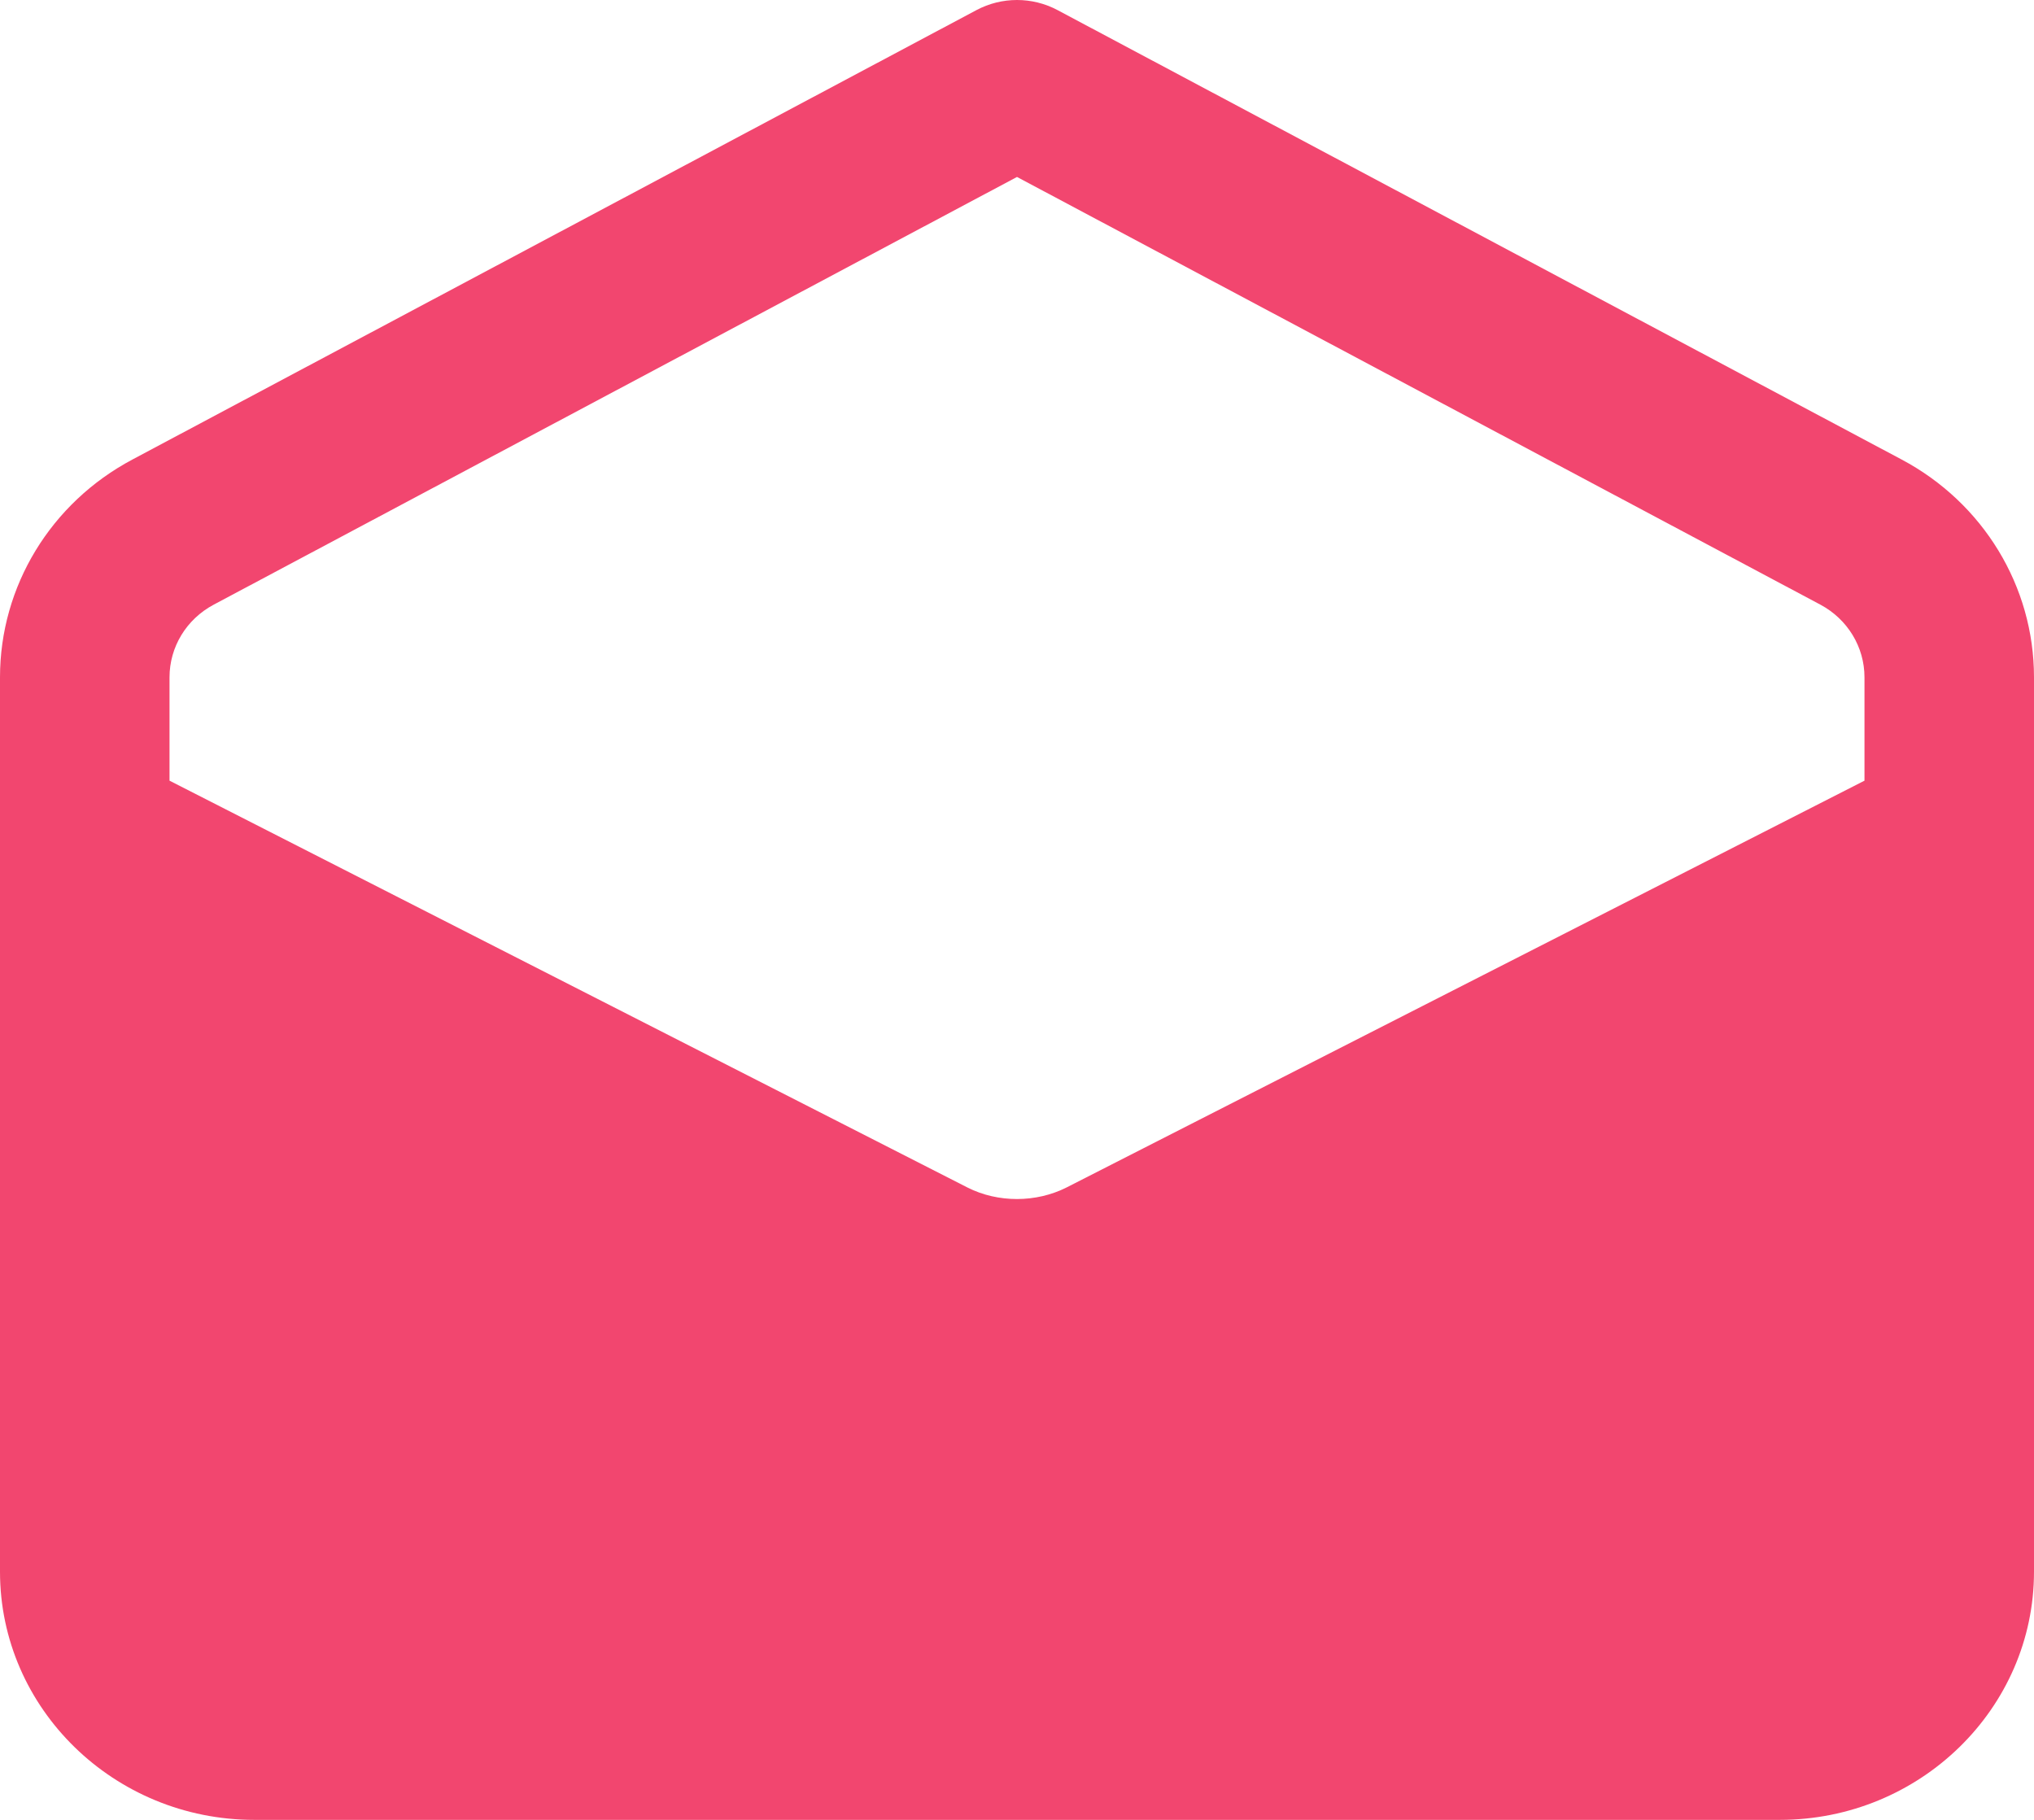 <svg width="38" height="34" viewBox="0 0 38 34" fill="none" xmlns="http://www.w3.org/2000/svg">
<path d="M35.525 8.584L19.758 0.189C19.285 -0.063 18.715 -0.063 18.242 0.189L2.476 8.584C0.948 9.395 0 10.954 0 12.654V29.364C0 31.92 2.131 34 4.75 34H33.25C35.869 34 38 31.92 38 29.364V12.654C38 10.954 37.052 9.395 35.525 8.584ZM3.992 11.297L19 3.306L34.008 11.296C34.517 11.568 34.833 12.087 34.833 12.654V14.585L19.928 22.184C19.356 22.473 18.644 22.473 18.077 22.187L3.167 14.585V12.654C3.167 12.087 3.483 11.568 3.992 11.297Z" fill="#F2466F"/>
</svg>
